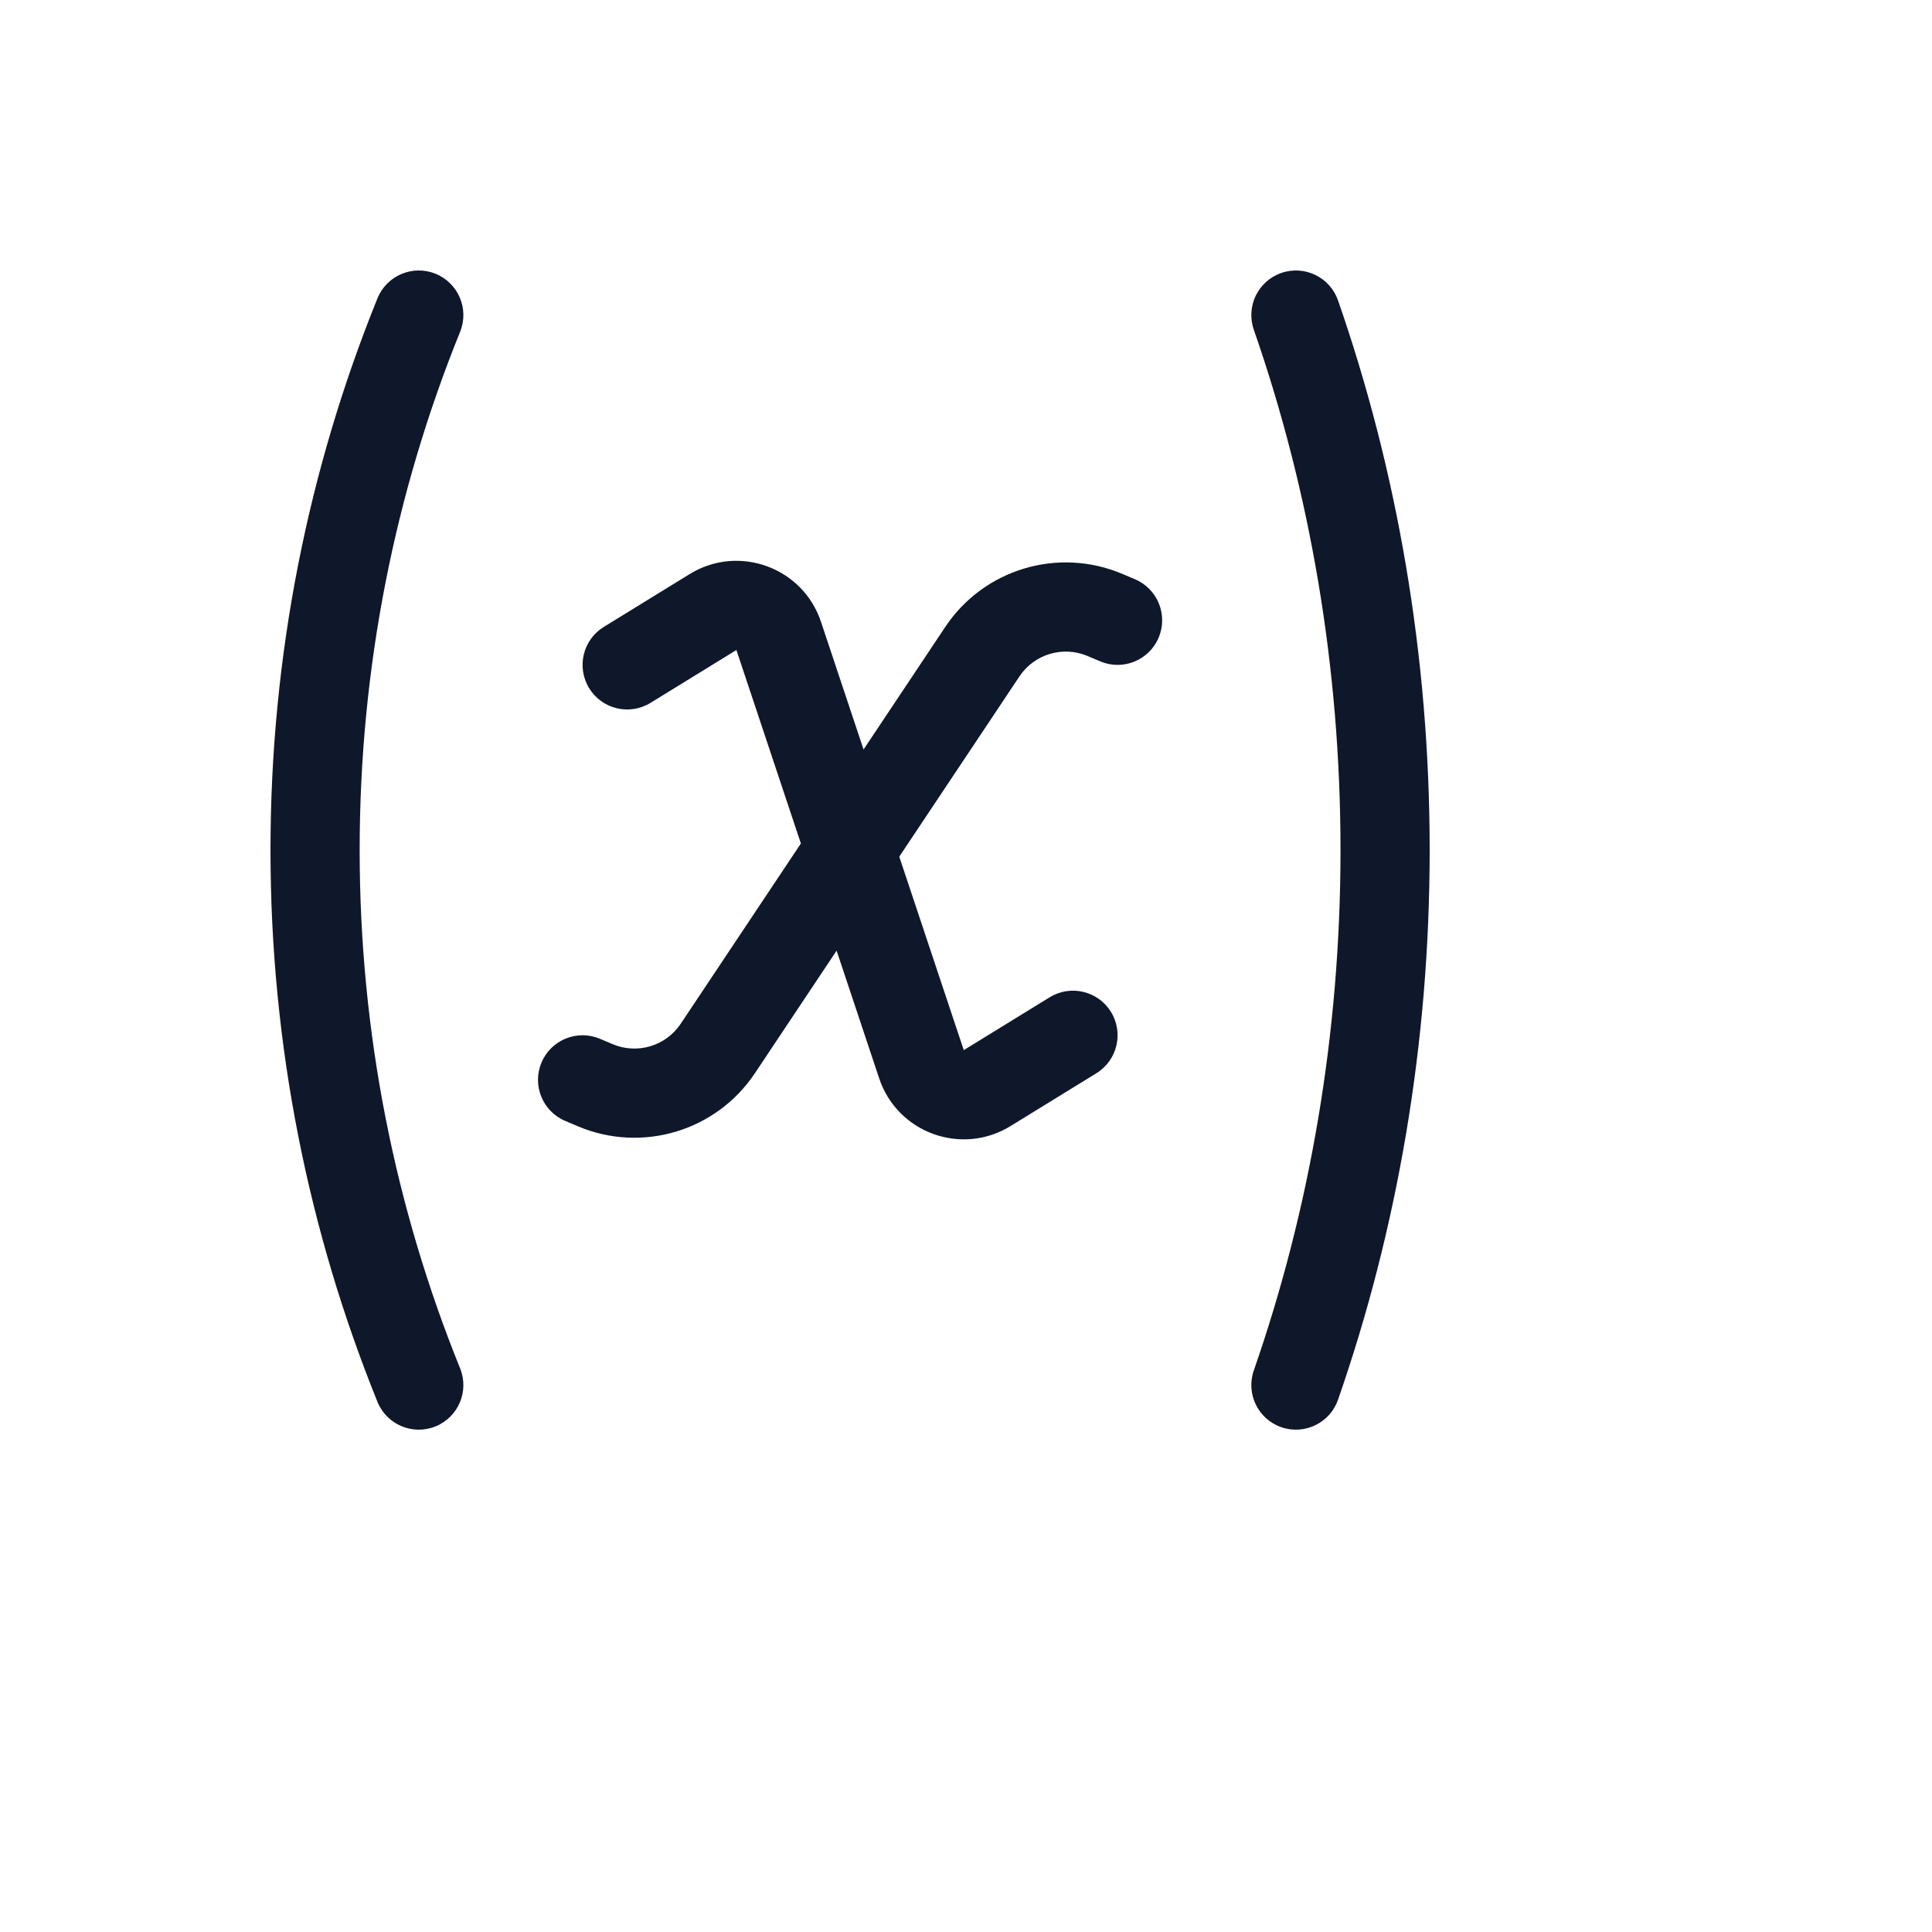 <svg xmlns="http://www.w3.org/2000/svg" version="1.1" xmlns:xlink="http://www.w3.org/1999/xlink" width="100%" height="100%" id="svgWorkerArea" viewBox="-25 -25 625 625" xmlns:idraw="https://idraw.muisca.co" style="background: white;"><defs id="defsdoc"><pattern id="patternBool" x="0" y="0" width="10" height="10" patternUnits="userSpaceOnUse" patternTransform="rotate(35)"><circle cx="5" cy="5" r="4" style="stroke: none;fill: #ff000070;"></circle></pattern></defs><g id="fileImp-147533068" class="cosito"><path id="pathImp-546242124" clip-rule="evenodd" fill="#0F172A" fill-rule="evenodd" class="grouped" d="M389.487 63.306C397.01 60.688 405.231 64.662 407.849 72.186 426.983 127.161 437.496 187.185 437.496 250.001 437.496 312.815 426.983 372.838 407.849 427.814 405.231 435.337 397.01 439.312 389.487 436.695 381.964 434.075 377.988 425.855 380.607 418.332 398.676 366.414 408.65 309.594 408.65 250.001 408.65 190.406 398.676 133.586 380.607 81.668 377.988 74.145 381.964 65.924 389.487 63.306 389.487 63.305 389.487 63.305 389.487 63.306M115.888 63.558C123.27 66.547 126.834 74.955 123.845 82.338 102.894 134.096 91.35 190.681 91.35 250.001 91.35 309.319 102.894 365.904 123.845 417.661 126.834 425.045 123.27 433.452 115.888 436.443 108.503 439.431 100.096 435.868 97.105 428.485 74.787 373.348 62.504 313.09 62.504 250.001 62.504 186.91 74.787 126.651 97.105 71.515 100.096 64.132 108.503 60.568 115.888 63.558 115.888 63.559 115.888 63.559 115.888 63.558M198.105 160.713C213.935 150.97 234.712 158.524 240.589 176.157 240.589 176.158 254.358 217.463 254.358 217.463 254.358 217.463 280.788 177.818 280.788 177.817 293.276 159.083 317.32 151.876 338.054 160.649 338.054 160.649 342.156 162.385 342.156 162.384 349.492 165.487 352.923 173.951 349.819 181.287 346.715 188.623 338.252 192.054 330.918 188.95 330.918 188.95 326.814 187.214 326.814 187.214 318.839 183.841 309.593 186.612 304.789 193.817 304.789 193.817 265.913 252.131 265.913 252.131 265.913 252.131 286.776 314.721 286.776 314.72 286.776 314.721 314.554 297.627 314.554 297.627 321.339 293.452 330.223 295.567 334.396 302.351 338.571 309.134 336.456 318.019 329.673 322.193 329.673 322.193 301.895 339.287 301.895 339.287 286.065 349.029 265.288 341.476 259.411 323.843 259.411 323.843 245.642 282.537 245.642 282.536 245.642 282.537 219.212 322.184 219.212 322.184 206.724 340.916 182.68 348.124 161.946 339.351 161.946 339.351 157.844 337.616 157.844 337.616 150.508 334.512 147.077 326.049 150.181 318.713 153.285 311.376 161.746 307.946 169.083 311.049 169.083 311.049 173.186 312.786 173.186 312.786 181.161 316.159 190.407 313.388 195.211 306.182 195.211 306.182 234.087 247.868 234.087 247.868 234.087 247.868 213.224 185.279 213.224 185.279 213.224 185.279 185.446 202.373 185.446 202.373 178.661 206.548 169.777 204.433 165.604 197.649 161.429 190.865 163.544 181.981 170.327 177.807 170.327 177.806 198.105 160.712 198.105 160.713 198.105 160.712 198.105 160.712 198.105 160.713"></path></g></svg>